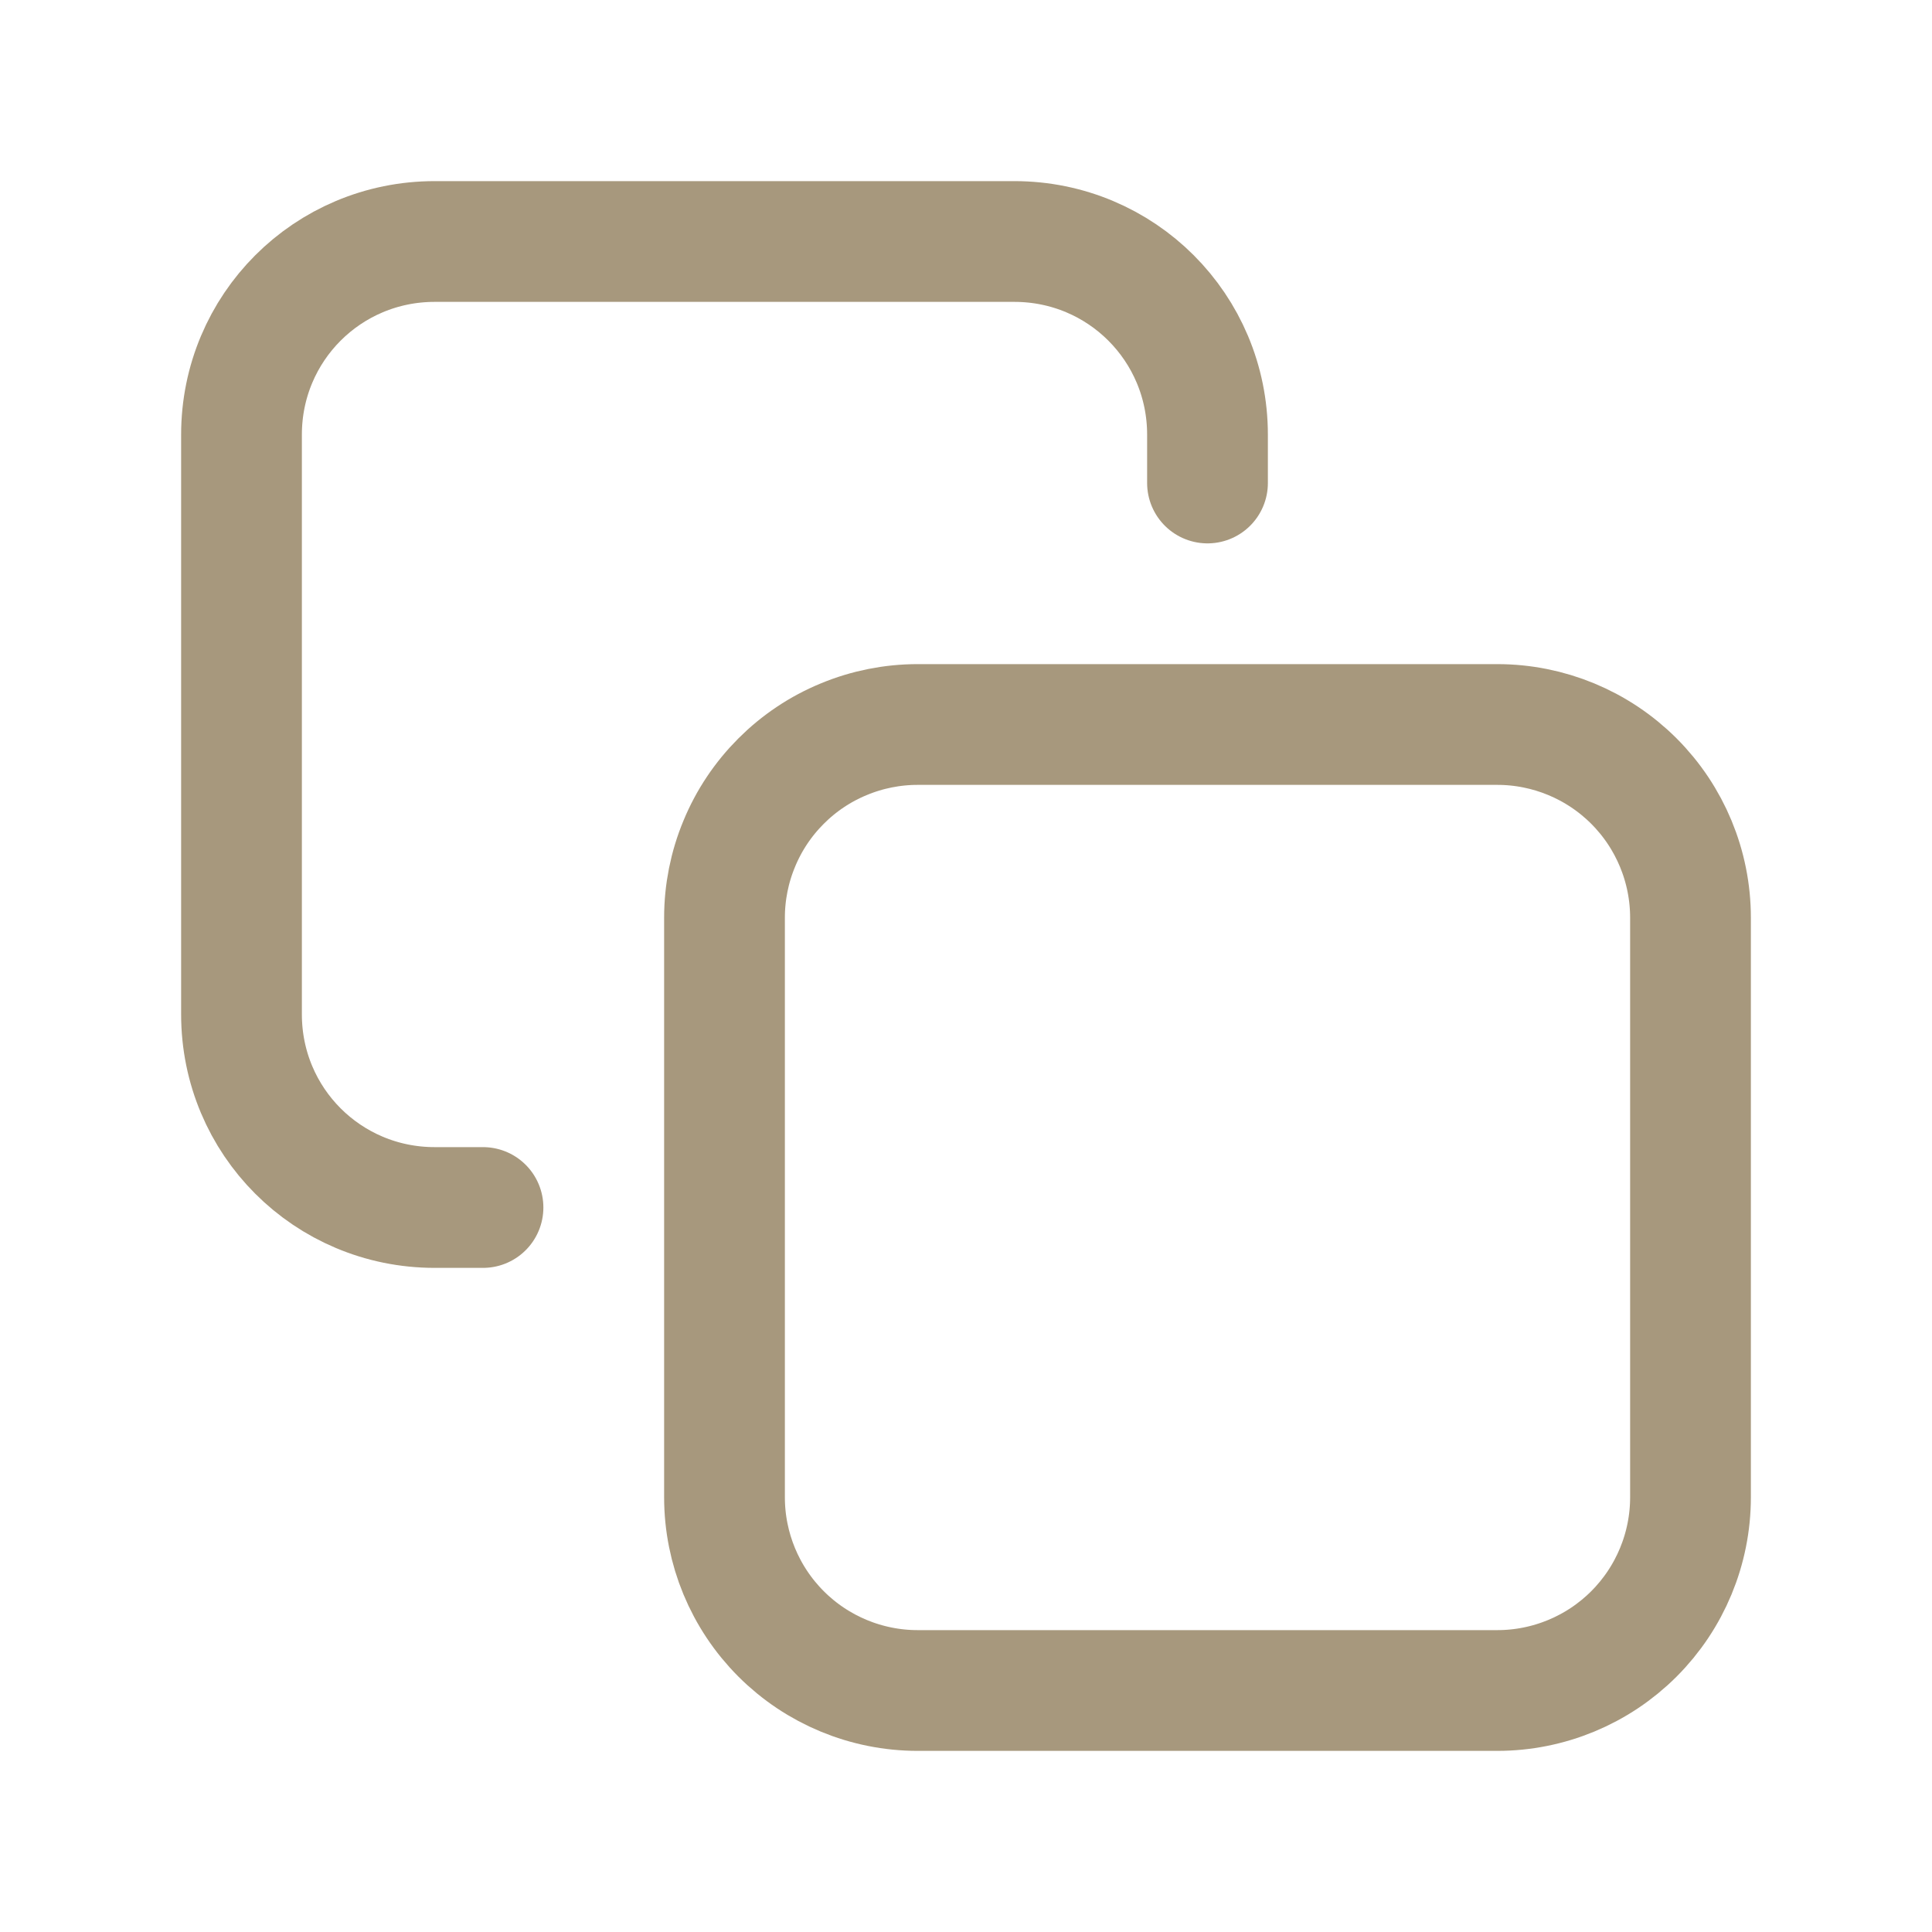 <svg width="24" height="24" viewBox="0 0 24 24" fill="none" xmlns="http://www.w3.org/2000/svg">
<path d="M6 15H5.4C4.07 15 3 13.93 3 12.6V5.4C3 4.07 4.07 3 5.4 3H12.6C13.93 3 15 4.07 15 5.4V6M11.4 9H18.6C19.236 9 19.847 9.253 20.297 9.703C20.747 10.153 21 10.764 21 11.4V18.6C21 19.236 20.747 19.847 20.297 20.297C19.847 20.747 19.236 21 18.6 21H11.4C10.764 21 10.153 20.747 9.703 20.297C9.253 19.847 9 19.236 9 18.6V11.4C9 11.085 9.062 10.773 9.183 10.482C9.303 10.19 9.48 9.926 9.703 9.703C9.926 9.48 10.19 9.303 10.482 9.183C10.773 9.062 11.085 9 11.4 9Z" stroke="#A7987D" stroke-width="1.5" stroke-miterlimit="10" stroke-linecap="round" stroke-linejoin="round"/>
</svg>
